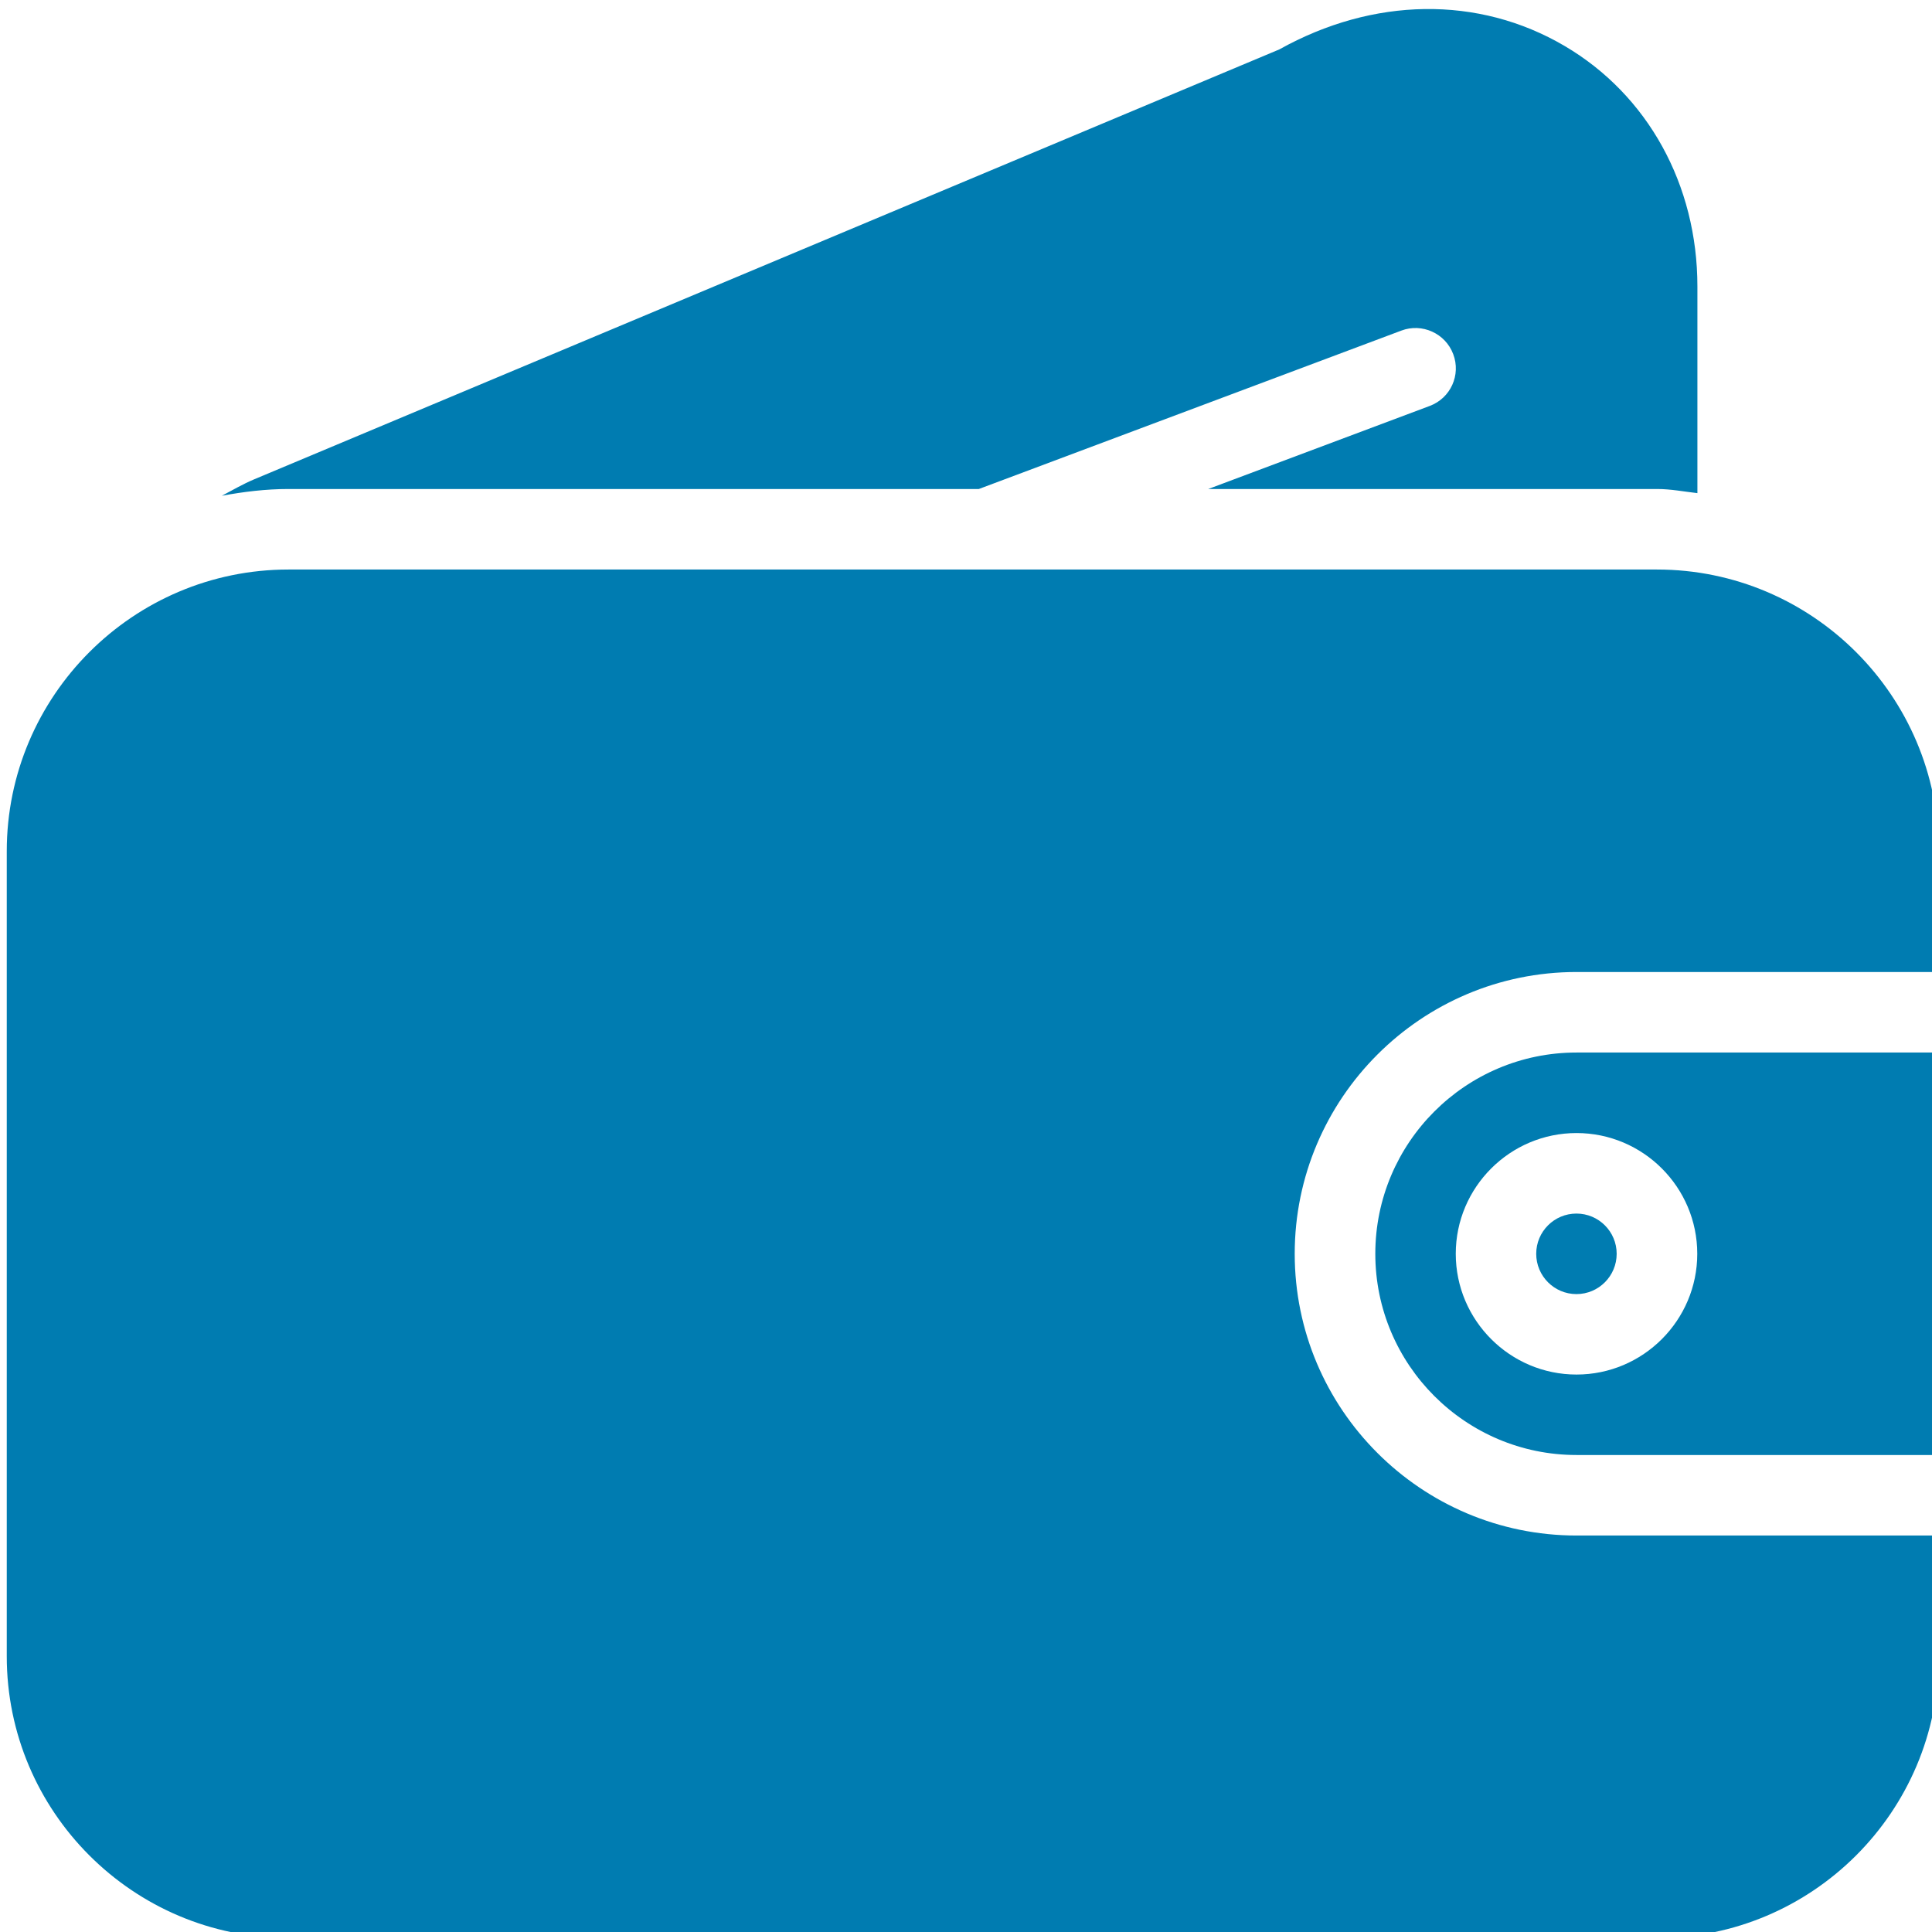 <?xml version="1.0" encoding="UTF-8"?> <svg xmlns="http://www.w3.org/2000/svg" width="28" height="28" viewBox="0 0 28 28" fill="none"><g clip-path="url(#clip0_89_1100)"><path d="M19.932 18.171C19.932 19.778 21.239 21.087 22.848 21.087H28.098V15.254H22.848C21.239 15.254 19.932 16.563 19.932 18.171ZM24.598 18.171C24.598 19.135 23.813 19.921 22.848 19.921C21.884 19.921 21.098 19.135 21.098 18.171C21.098 17.206 21.884 16.421 22.848 16.421C23.813 16.421 24.598 17.206 24.598 18.171Z" fill="#007CB1"></path><path d="M22.847 18.755C23.169 18.755 23.43 18.493 23.43 18.171C23.43 17.849 23.169 17.588 22.847 17.588C22.525 17.588 22.264 17.849 22.264 18.171C22.264 18.493 22.525 18.755 22.847 18.755Z" fill="#007CB1"></path><path d="M22.848 22.254C20.596 22.254 18.764 20.422 18.764 18.171C18.764 15.919 20.596 14.087 22.848 14.087H28.098V12.337C28.098 10.086 26.266 8.254 24.014 8.254H4.181C1.929 8.254 0.098 10.086 0.098 12.337V24.004C0.098 26.256 1.929 28.087 4.181 28.087H24.014C26.266 28.087 28.098 26.256 28.098 24.004V22.254H22.848Z" fill="#007CB1"></path><path d="M4.181 7.087H14.186L20.31 4.791C20.609 4.678 20.948 4.831 21.061 5.132C21.176 5.434 21.023 5.77 20.721 5.883L17.511 7.087H24.017C24.216 7.087 24.406 7.125 24.6 7.147V4.151C24.6 2.677 23.881 1.375 22.677 0.667C21.425 -0.07 19.898 -0.041 18.541 0.716L3.683 6.947C3.519 7.016 3.369 7.104 3.215 7.185C3.529 7.127 3.85 7.087 4.181 7.087Z" fill="#007CB1"></path></g><defs><clipPath id="clip0_89_1100"><rect width="28" height="28" fill="white"></rect></clipPath></defs></svg> 